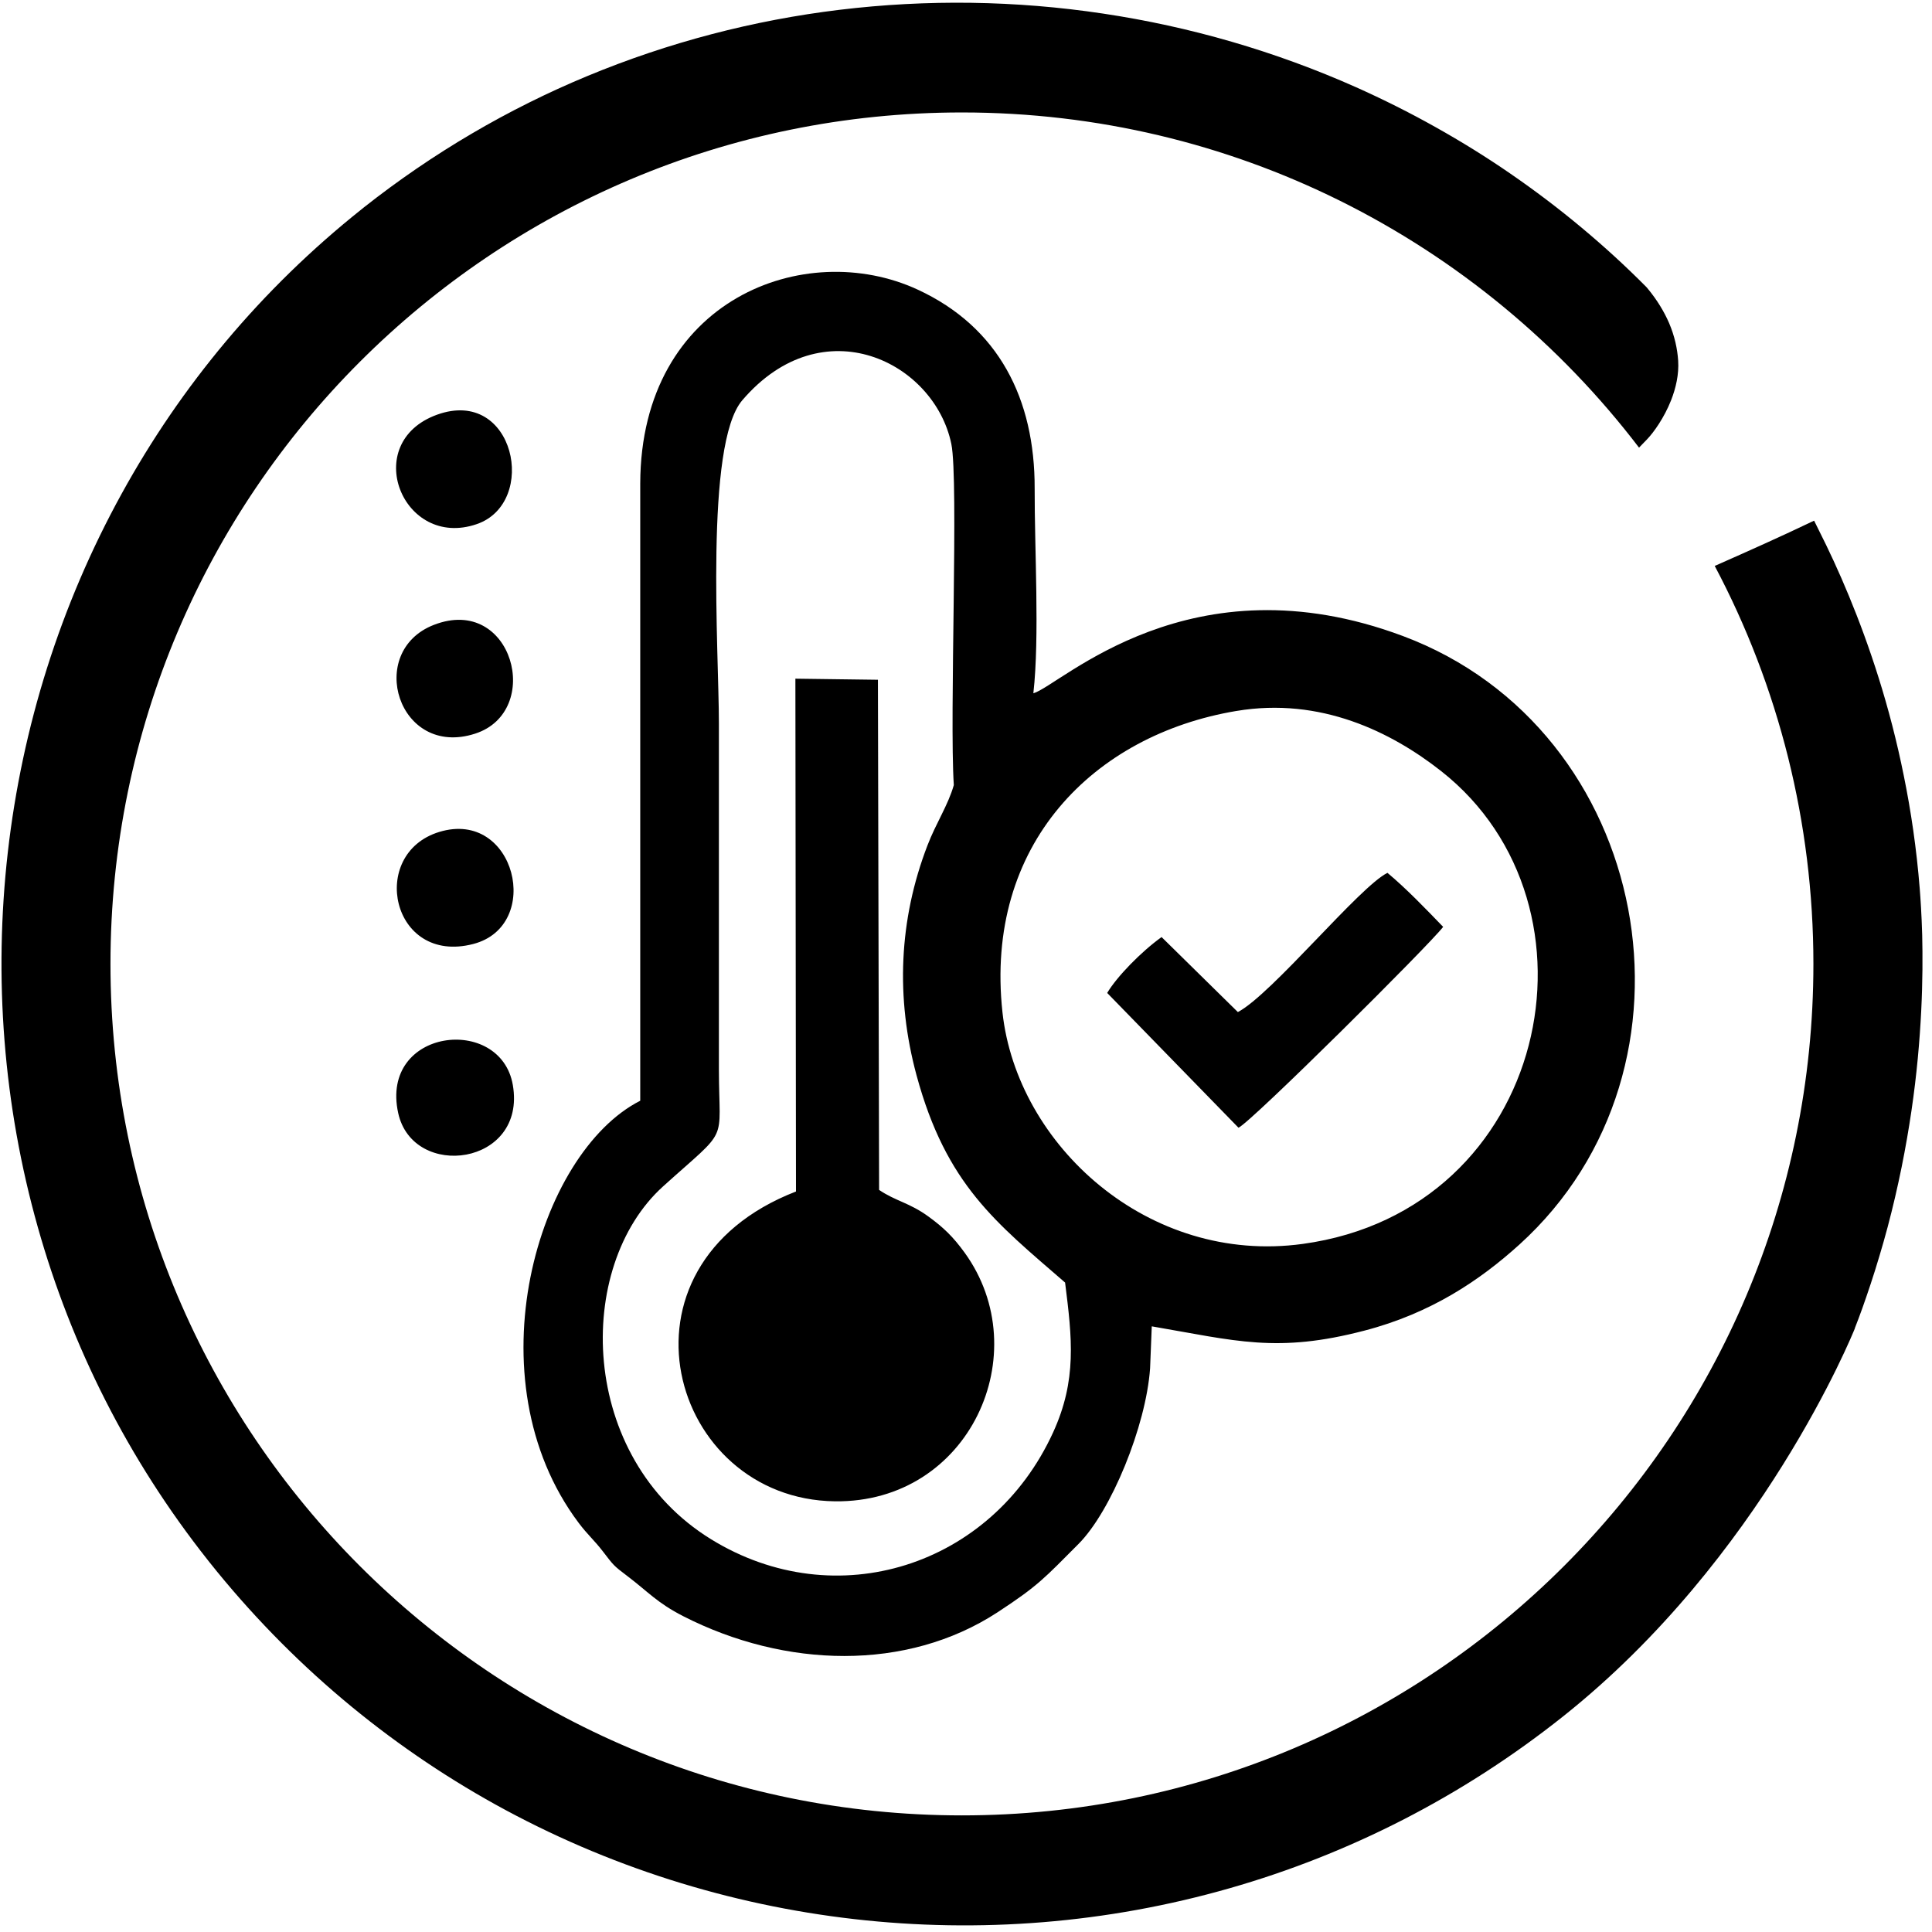 <svg xmlns="http://www.w3.org/2000/svg" fill="none" viewBox="0 0 195 195" height="195" width="195">
<path fill="black" d="M183.08 52.56C179.72 54.17 176.49 55.61 173.07 57.12C176.28 63.17 178.78 69.66 180.48 76.46C182.14 83.13 183.03 90.11 183.03 97.29C183.03 121.02 173.41 142.51 157.86 158.06C142.31 173.61 120.82 183.23 97.091 183.23C73.361 183.23 51.87 173.61 36.32 158.06C20.77 142.51 11.15 121.02 11.15 97.29C11.15 73.56 20.77 52.07 36.32 36.52C51.87 20.97 73.361 11.35 97.091 11.35C110.78 11.35 123.71 14.55 135.2 20.24C147.1 26.14 157.44 34.71 165.43 45.18L166.26 44.32C166.9 43.65 167.96 42.19 168.67 40.39C169.15 39.16 169.47 37.78 169.38 36.4C169.3 35.21 169.03 33.94 168.47 32.62C167.97 31.46 167.25 30.26 166.25 29.06L166.19 28.99C164.08 26.86 161.88 24.85 159.6 22.95C157.3 21.03 154.92 19.23 152.48 17.55C150.02 15.85 147.48 14.28 144.89 12.83C142.27 11.36 139.59 10.02 136.86 8.8C128.7 5.17 120.1 2.68 111.33 1.37C102.54 0.05 93.59 -0.08 84.74 0.99C76.06 2.04 67.48 4.27 59.27 7.68C51.32 10.98 43.72 15.41 36.68 20.97L36.51 21.11C26.34 29.2 18.23 39.01 12.28 49.83C6.09 61.07 2.23 73.4 0.79 86.01C-0.65 98.63 0.33 111.53 3.83 123.91C7.19 135.81 12.88 147.24 20.98 157.47L21.12 157.65C29.311 167.94 39.18 176.13 50.02 182.14C61.29 188.38 73.62 192.26 86.23 193.7C98.84 195.14 111.73 194.13 124.12 190.58C136.04 187.17 147.5 181.41 157.79 173.22C177.83 157.28 187.02 134.56 187.21 134.09V134.06C187.46 133.44 187.71 132.75 187.98 132.01C188.24 131.27 188.52 130.47 188.8 129.62C189.1 128.72 189.4 127.76 189.7 126.75C189.98 125.83 190.25 124.86 190.52 123.86C191.62 119.72 192.39 115.76 192.93 112.09C193.47 108.42 193.76 105.04 193.91 102.05C194.06 99.06 194.06 96.46 194.01 94.37C193.95 92.28 193.84 90.68 193.76 89.67C193.44 85.66 192.88 81.87 192.16 78.33C191.45 74.79 190.58 71.49 189.63 68.46C188.68 65.43 187.65 62.65 186.62 60.16C185.59 57.66 184.55 55.44 183.58 53.52L183.11 52.57L183.08 52.56Z"></path>
<path fill="black" d="M104.3 69.96C104.94 64.31 104.41 55.33 104.43 49.29C104.45 40.29 100.82 33.02 92.62 29.23C81.28 23.98 64.68 30.19 64.62 48.79V111.1C54.27 116.35 47.49 139.17 58.4 153.7C59.3 154.9 59.97 155.44 60.86 156.6C61.93 157.99 61.91 158.01 63.3 159.06C65.44 160.68 66.31 161.77 68.97 163.13C79.24 168.37 91.5 168.72 100.67 162.74C104.8 160.04 105.42 159.28 108.86 155.83C112.14 152.54 115.67 143.94 116.08 138.11L116.25 133.87C124.71 135.32 128.89 136.61 137.72 134.3C144.44 132.55 149.37 129.22 153.35 125.62C173.13 107.7 166.77 73.62 141.61 64.2C120.13 56.16 107.12 69.12 104.32 69.97M107.5 129.44C108.21 135.08 108.71 139.29 106.29 144.58C100.1 158.11 84.37 163.12 71.77 155.36C58.34 147.09 57.97 127.83 66.93 119.74C73.7 113.63 72.57 115.64 72.56 107.98C72.56 96.34 72.56 84.7 72.56 73.06C72.56 65.75 71.11 44.84 74.92 40.4C83.06 30.89 94.32 36.55 96.02 44.81C96.77 48.45 95.82 72.3 96.27 79.24C95.69 81.28 94.47 83.08 93.61 85.33C90.72 92.84 90.39 100.71 92.51 108.54C95.51 119.59 100.52 123.39 107.5 129.45M80.34 120.26C60.92 127.79 67.6 151.32 84.27 151.53C97.88 151.7 104.68 136.54 97.36 126.43C96.2 124.83 95.24 123.9 93.7 122.78C91.79 121.39 90.39 121.23 88.73 120.1L88.61 68.61L80.28 68.5L80.34 120.26ZM125.01 113.82C126.32 113.22 144.29 95.36 145.66 93.55C143.97 91.8 141.98 89.72 140.04 88.1C137.24 89.46 128.36 100.36 124.94 102.15L117.24 94.58C115.18 96.06 112.74 98.56 111.75 100.22L125 113.82H125.01ZM40.19 112.34C41.68 119.15 53.17 117.66 51.76 109.51C50.53 102.38 38.32 103.78 40.19 112.34ZM44.33 83.97C37.14 86.17 39.5 97.42 47.76 95.28C54.86 93.44 52.02 81.62 44.33 83.97ZM43.79 63.07C36.87 65.76 40.2 76.55 47.95 74.05C54.89 71.81 51.74 59.98 43.79 63.07ZM44.1 41.86C36.31 44.69 40.64 55.48 48.12 52.9C54.37 50.75 51.96 39.01 44.1 41.86ZM124.79 71.76C133.28 70.33 140.44 73.88 145.46 77.83C162.77 91.45 156.36 122.14 131.49 125.55C115.9 127.69 102.64 115.58 101.18 102.17C99.34 85.23 110.37 74.18 124.78 71.76"></path>
</svg>
